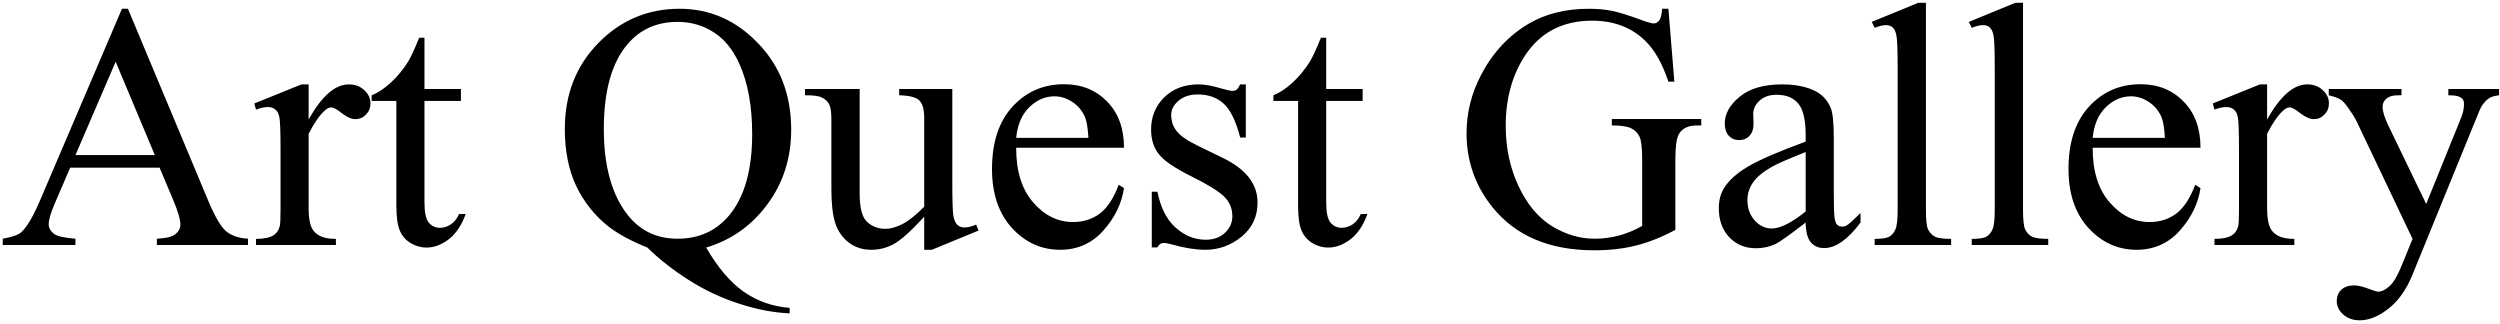 <svg width="602" height="78" viewBox="0 0 602 78" fill="none" xmlns="http://www.w3.org/2000/svg">
<path d="M38.432 40.379H16.898L13.125 49.156C12.195 51.316 11.73 52.93 11.73 53.996C11.73 54.844 12.127 55.596 12.92 56.252C13.74 56.881 15.49 57.291 18.17 57.482V59H0.656V57.482C2.98 57.072 4.484 56.539 5.168 55.883C6.562 54.57 8.107 51.904 9.803 47.885L29.367 2.111H30.803L50.162 48.377C51.721 52.096 53.129 54.516 54.387 55.637C55.672 56.73 57.449 57.346 59.719 57.482V59H37.775V57.482C39.99 57.373 41.48 57.004 42.246 56.375C43.039 55.746 43.435 54.98 43.435 54.078C43.435 52.875 42.889 50.975 41.795 48.377L38.432 40.379ZM37.283 37.344L27.85 14.867L18.17 37.344H37.283ZM74.32 20.322V28.771C77.465 23.139 80.691 20.322 84 20.322C85.504 20.322 86.748 20.787 87.732 21.717C88.717 22.619 89.209 23.672 89.209 24.875C89.209 25.941 88.853 26.844 88.143 27.582C87.432 28.32 86.584 28.689 85.6 28.689C84.643 28.689 83.562 28.225 82.359 27.295C81.184 26.338 80.309 25.859 79.734 25.859C79.242 25.859 78.709 26.133 78.135 26.68C76.904 27.801 75.633 29.646 74.32 32.217V50.223C74.32 52.301 74.58 53.873 75.1 54.94C75.455 55.678 76.084 56.293 76.986 56.785C77.889 57.277 79.188 57.523 80.883 57.523V59H61.647V57.523C63.56 57.523 64.982 57.223 65.912 56.621C66.596 56.184 67.074 55.486 67.348 54.529C67.484 54.065 67.553 52.738 67.553 50.551V35.99C67.553 31.615 67.457 29.018 67.266 28.197C67.102 27.35 66.773 26.734 66.281 26.352C65.816 25.969 65.228 25.777 64.518 25.777C63.67 25.777 62.713 25.982 61.647 26.393L61.236 24.916L72.598 20.322H74.32ZM102.211 9.084V21.43H110.988V24.301H102.211V48.664C102.211 51.098 102.553 52.738 103.236 53.586C103.947 54.434 104.85 54.857 105.943 54.857C106.846 54.857 107.721 54.584 108.568 54.037C109.416 53.463 110.072 52.629 110.537 51.535H112.137C111.18 54.215 109.826 56.238 108.076 57.605C106.326 58.945 104.521 59.615 102.662 59.615C101.404 59.615 100.174 59.273 98.971 58.59C97.768 57.879 96.879 56.881 96.305 55.596C95.731 54.283 95.443 52.273 95.443 49.566V24.301H89.496V22.947C91 22.346 92.531 21.334 94.09 19.912C95.676 18.463 97.084 16.754 98.314 14.785C98.943 13.746 99.818 11.846 100.939 9.084H102.211ZM170.051 59.615C172.84 64.428 175.848 67.969 179.074 70.238C182.328 72.508 186.02 73.807 190.148 74.135V75.447C186.375 75.311 182.342 74.545 178.049 73.15C173.756 71.783 169.682 69.869 165.826 67.408C161.998 64.975 158.689 62.377 155.9 59.615C151.963 58.029 148.846 56.348 146.549 54.57C143.213 51.918 140.615 48.664 138.756 44.809C136.924 40.926 136.008 36.346 136.008 31.068C136.008 22.756 138.701 15.852 144.088 10.355C149.475 4.859 155.996 2.111 163.652 2.111C170.926 2.111 177.215 4.873 182.52 10.396C187.852 15.893 190.518 22.838 190.518 31.232C190.518 38.041 188.617 44.016 184.816 49.156C181.043 54.297 176.121 57.783 170.051 59.615ZM163.16 5.27C158.184 5.27 154.178 7.047 151.143 10.602C147.314 15.059 145.4 21.881 145.4 31.068C145.4 40.065 147.342 46.996 151.225 51.863C154.232 55.609 158.211 57.482 163.16 57.482C168.301 57.482 172.443 55.609 175.588 51.863C179.279 47.434 181.125 40.898 181.125 32.258C181.125 25.613 180.113 20.021 178.09 15.482C176.531 11.982 174.453 9.412 171.855 7.771C169.285 6.104 166.387 5.27 163.16 5.27ZM229.318 21.43V44.193C229.318 48.541 229.414 51.207 229.605 52.191C229.824 53.148 230.152 53.818 230.59 54.201C231.055 54.584 231.588 54.775 232.189 54.775C233.037 54.775 233.994 54.543 235.061 54.078L235.635 55.514L224.396 60.148H222.551V52.191C219.324 55.691 216.863 57.893 215.168 58.795C213.473 59.697 211.682 60.148 209.795 60.148C207.689 60.148 205.857 59.547 204.299 58.344C202.768 57.113 201.701 55.541 201.1 53.627C200.498 51.713 200.197 49.006 200.197 45.506V28.73C200.197 26.953 200.006 25.723 199.623 25.039C199.24 24.355 198.666 23.836 197.9 23.48C197.162 23.098 195.809 22.92 193.84 22.947V21.43H207.006V46.572C207.006 50.072 207.607 52.369 208.811 53.463C210.041 54.557 211.518 55.103 213.24 55.103C214.416 55.103 215.742 54.734 217.219 53.996C218.723 53.258 220.5 51.85 222.551 49.772V28.484C222.551 26.352 222.154 24.916 221.361 24.178C220.596 23.412 218.982 23.002 216.521 22.947V21.43H229.318ZM244.699 35.58C244.672 41.158 246.025 45.533 248.76 48.705C251.494 51.877 254.707 53.463 258.398 53.463C260.859 53.463 262.992 52.793 264.797 51.453C266.629 50.086 268.16 47.762 269.391 44.48L270.662 45.301C270.088 49.047 268.42 52.465 265.658 55.555C262.896 58.617 259.438 60.148 255.281 60.148C250.77 60.148 246.9 58.398 243.674 54.898C240.475 51.371 238.875 46.641 238.875 40.707C238.875 34.281 240.516 29.277 243.797 25.695C247.105 22.086 251.248 20.281 256.225 20.281C260.436 20.281 263.895 21.676 266.602 24.465C269.309 27.227 270.662 30.932 270.662 35.58H244.699ZM244.699 33.201H262.09C261.953 30.795 261.666 29.1 261.229 28.115C260.545 26.584 259.52 25.381 258.152 24.506C256.812 23.631 255.404 23.193 253.928 23.193C251.658 23.193 249.621 24.082 247.816 25.859C246.039 27.609 245 30.057 244.699 33.201ZM299.988 20.322V33.119H298.635C297.596 29.1 296.256 26.365 294.615 24.916C293.002 23.467 290.938 22.742 288.422 22.742C286.508 22.742 284.963 23.248 283.787 24.26C282.611 25.271 282.023 26.393 282.023 27.623C282.023 29.154 282.461 30.467 283.336 31.561C284.184 32.682 285.906 33.871 288.504 35.129L294.492 38.041C300.043 40.748 302.818 44.316 302.818 48.746C302.818 52.164 301.52 54.926 298.922 57.031C296.352 59.109 293.467 60.148 290.268 60.148C287.971 60.148 285.346 59.738 282.393 58.918C281.49 58.645 280.752 58.508 280.178 58.508C279.549 58.508 279.057 58.863 278.701 59.574H277.348V46.162H278.701C279.467 49.99 280.93 52.875 283.09 54.816C285.25 56.758 287.67 57.728 290.35 57.728C292.236 57.728 293.768 57.182 294.943 56.088C296.146 54.967 296.748 53.627 296.748 52.068C296.748 50.182 296.078 48.596 294.738 47.31C293.426 46.025 290.787 44.398 286.822 42.43C282.857 40.461 280.26 38.684 279.029 37.098C277.799 35.539 277.184 33.57 277.184 31.191C277.184 28.102 278.236 25.518 280.342 23.439C282.475 21.361 285.223 20.322 288.586 20.322C290.062 20.322 291.854 20.637 293.959 21.266C295.354 21.676 296.283 21.881 296.748 21.881C297.186 21.881 297.527 21.785 297.773 21.594C298.02 21.402 298.307 20.979 298.635 20.322H299.988ZM319.348 9.084V21.43H328.125V24.301H319.348V48.664C319.348 51.098 319.689 52.738 320.373 53.586C321.084 54.434 321.986 54.857 323.08 54.857C323.982 54.857 324.857 54.584 325.705 54.037C326.553 53.463 327.209 52.629 327.674 51.535H329.273C328.316 54.215 326.963 56.238 325.213 57.605C323.463 58.945 321.658 59.615 319.799 59.615C318.541 59.615 317.311 59.273 316.107 58.59C314.904 57.879 314.016 56.881 313.441 55.596C312.867 54.283 312.58 52.273 312.58 49.566V24.301H306.633V22.947C308.137 22.346 309.668 21.334 311.227 19.912C312.812 18.463 314.221 16.754 315.451 14.785C316.08 13.746 316.955 11.846 318.076 9.084H319.348ZM401.748 2.111L403.184 19.666H401.748C400.299 15.291 398.426 11.996 396.129 9.781C392.82 6.582 388.568 4.982 383.373 4.982C376.291 4.982 370.904 7.785 367.213 13.391C364.123 18.121 362.578 23.754 362.578 30.289C362.578 35.594 363.604 40.434 365.654 44.809C367.705 49.184 370.385 52.397 373.693 54.447C377.029 56.471 380.447 57.482 383.947 57.482C385.998 57.482 387.98 57.223 389.895 56.703C391.809 56.184 393.654 55.418 395.432 54.406V38.328C395.432 35.539 395.213 33.721 394.775 32.873C394.365 31.998 393.709 31.342 392.807 30.904C391.932 30.439 390.373 30.207 388.131 30.207V28.648H409.664V30.207H408.639C406.506 30.207 405.043 30.918 404.25 32.34C403.703 33.352 403.43 35.348 403.43 38.328V55.35C400.285 57.045 397.182 58.289 394.119 59.082C391.057 59.875 387.652 60.272 383.906 60.272C373.16 60.272 364.998 56.826 359.42 49.935C355.236 44.768 353.145 38.807 353.145 32.053C353.145 27.158 354.32 22.469 356.672 17.984C359.461 12.652 363.289 8.551 368.156 5.68C372.23 3.301 377.043 2.111 382.594 2.111C384.617 2.111 386.449 2.275 388.09 2.604C389.758 2.932 392.109 3.656 395.145 4.777C396.676 5.352 397.701 5.639 398.221 5.639C398.74 5.639 399.178 5.406 399.533 4.941C399.916 4.449 400.148 3.506 400.23 2.111H401.748ZM434.807 53.586C430.951 56.566 428.531 58.289 427.547 58.754C426.07 59.438 424.498 59.779 422.83 59.779C420.232 59.779 418.086 58.891 416.391 57.113C414.723 55.336 413.889 52.998 413.889 50.1C413.889 48.268 414.299 46.682 415.119 45.342C416.24 43.482 418.182 41.732 420.943 40.092C423.732 38.451 428.354 36.455 434.807 34.103V32.627C434.807 28.881 434.205 26.311 433.002 24.916C431.826 23.521 430.104 22.824 427.834 22.824C426.111 22.824 424.744 23.289 423.732 24.219C422.693 25.148 422.174 26.215 422.174 27.418L422.256 29.797C422.256 31.055 421.928 32.025 421.271 32.709C420.643 33.393 419.809 33.734 418.77 33.734C417.758 33.734 416.924 33.379 416.268 32.668C415.639 31.957 415.324 30.986 415.324 29.756C415.324 27.404 416.527 25.244 418.934 23.275C421.34 21.307 424.717 20.322 429.064 20.322C432.4 20.322 435.135 20.883 437.268 22.004C438.881 22.852 440.07 24.178 440.836 25.982C441.328 27.158 441.574 29.564 441.574 33.201V45.957C441.574 49.539 441.643 51.74 441.779 52.56C441.916 53.353 442.135 53.887 442.436 54.16C442.764 54.434 443.133 54.57 443.543 54.57C443.98 54.57 444.363 54.475 444.691 54.283C445.266 53.928 446.373 52.93 448.014 51.289V53.586C444.951 57.688 442.025 59.738 439.236 59.738C437.896 59.738 436.83 59.273 436.037 58.344C435.244 57.414 434.834 55.828 434.807 53.586ZM434.807 50.92V36.605C430.678 38.246 428.012 39.408 426.809 40.092C424.648 41.295 423.104 42.553 422.174 43.865C421.244 45.178 420.779 46.613 420.779 48.172C420.779 50.141 421.367 51.781 422.543 53.094C423.719 54.379 425.072 55.022 426.604 55.022C428.682 55.022 431.416 53.654 434.807 50.92ZM463.764 0.676V50.51C463.764 52.861 463.928 54.42 464.256 55.185C464.611 55.951 465.145 56.539 465.855 56.949C466.566 57.332 467.893 57.523 469.834 57.523V59H451.418V57.523C453.141 57.523 454.316 57.346 454.945 56.99C455.574 56.635 456.066 56.047 456.422 55.227C456.777 54.406 456.955 52.834 456.955 50.51V16.385C456.955 12.146 456.859 9.549 456.668 8.592C456.477 7.607 456.162 6.938 455.725 6.582C455.314 6.227 454.781 6.049 454.125 6.049C453.414 6.049 452.512 6.268 451.418 6.705L450.721 5.27L461.918 0.676H463.764ZM487.143 0.676V50.51C487.143 52.861 487.307 54.42 487.635 55.185C487.99 55.951 488.523 56.539 489.234 56.949C489.945 57.332 491.271 57.523 493.213 57.523V59H474.797V57.523C476.52 57.523 477.695 57.346 478.324 56.99C478.953 56.635 479.445 56.047 479.801 55.227C480.156 54.406 480.334 52.834 480.334 50.51V16.385C480.334 12.146 480.238 9.549 480.047 8.592C479.855 7.607 479.541 6.938 479.104 6.582C478.693 6.227 478.16 6.049 477.504 6.049C476.793 6.049 475.891 6.268 474.797 6.705L474.1 5.27L485.297 0.676H487.143ZM503.918 35.58C503.891 41.158 505.244 45.533 507.979 48.705C510.713 51.877 513.926 53.463 517.617 53.463C520.078 53.463 522.211 52.793 524.016 51.453C525.848 50.086 527.379 47.762 528.609 44.48L529.881 45.301C529.307 49.047 527.639 52.465 524.877 55.555C522.115 58.617 518.656 60.148 514.5 60.148C509.988 60.148 506.119 58.398 502.893 54.898C499.693 51.371 498.094 46.641 498.094 40.707C498.094 34.281 499.734 29.277 503.016 25.695C506.324 22.086 510.467 20.281 515.443 20.281C519.654 20.281 523.113 21.676 525.82 24.465C528.527 27.227 529.881 30.932 529.881 35.58H503.918ZM503.918 33.201H521.309C521.172 30.795 520.885 29.1 520.447 28.115C519.764 26.584 518.738 25.381 517.371 24.506C516.031 23.631 514.623 23.193 513.146 23.193C510.877 23.193 508.84 24.082 507.035 25.859C505.258 27.609 504.219 30.057 503.918 33.201ZM545.918 20.322V28.771C549.062 23.139 552.289 20.322 555.598 20.322C557.102 20.322 558.346 20.787 559.33 21.717C560.314 22.619 560.807 23.672 560.807 24.875C560.807 25.941 560.451 26.844 559.74 27.582C559.029 28.32 558.182 28.689 557.197 28.689C556.24 28.689 555.16 28.225 553.957 27.295C552.781 26.338 551.906 25.859 551.332 25.859C550.84 25.859 550.307 26.133 549.732 26.68C548.502 27.801 547.23 29.646 545.918 32.217V50.223C545.918 52.301 546.178 53.873 546.697 54.94C547.053 55.678 547.682 56.293 548.584 56.785C549.486 57.277 550.785 57.523 552.48 57.523V59H533.244V57.523C535.158 57.523 536.58 57.223 537.51 56.621C538.193 56.184 538.672 55.486 538.945 54.529C539.082 54.065 539.15 52.738 539.15 50.551V35.99C539.15 31.615 539.055 29.018 538.863 28.197C538.699 27.35 538.371 26.734 537.879 26.352C537.414 25.969 536.826 25.777 536.115 25.777C535.268 25.777 534.311 25.982 533.244 26.393L532.834 24.916L544.195 20.322H545.918ZM560.766 21.43H578.279V22.947H577.418C576.188 22.947 575.258 23.221 574.629 23.768C574.027 24.287 573.727 24.943 573.727 25.736C573.727 26.803 574.178 28.279 575.08 30.166L584.227 49.115L592.635 28.361C593.1 27.24 593.332 26.133 593.332 25.039C593.332 24.547 593.236 24.178 593.045 23.932C592.826 23.631 592.484 23.398 592.02 23.234C591.555 23.043 590.734 22.947 589.559 22.947V21.43H601.781V22.947C600.77 23.057 599.99 23.275 599.443 23.604C598.896 23.932 598.295 24.547 597.639 25.449C597.393 25.832 596.928 26.885 596.244 28.607L580.945 66.096C579.469 69.732 577.527 72.481 575.121 74.34C572.742 76.199 570.445 77.129 568.23 77.129C566.617 77.129 565.291 76.664 564.252 75.734C563.213 74.805 562.693 73.738 562.693 72.535C562.693 71.387 563.062 70.457 563.801 69.746C564.566 69.062 565.605 68.721 566.918 68.721C567.82 68.721 569.051 69.022 570.609 69.623C571.703 70.033 572.387 70.238 572.66 70.238C573.48 70.238 574.369 69.814 575.326 68.967C576.311 68.119 577.295 66.478 578.279 64.045L580.945 57.523L567.451 29.182C567.041 28.334 566.385 27.281 565.482 26.023C564.799 25.066 564.238 24.424 563.801 24.096C563.172 23.658 562.16 23.275 560.766 22.947V21.43Z" fill="black"/>
</svg>
